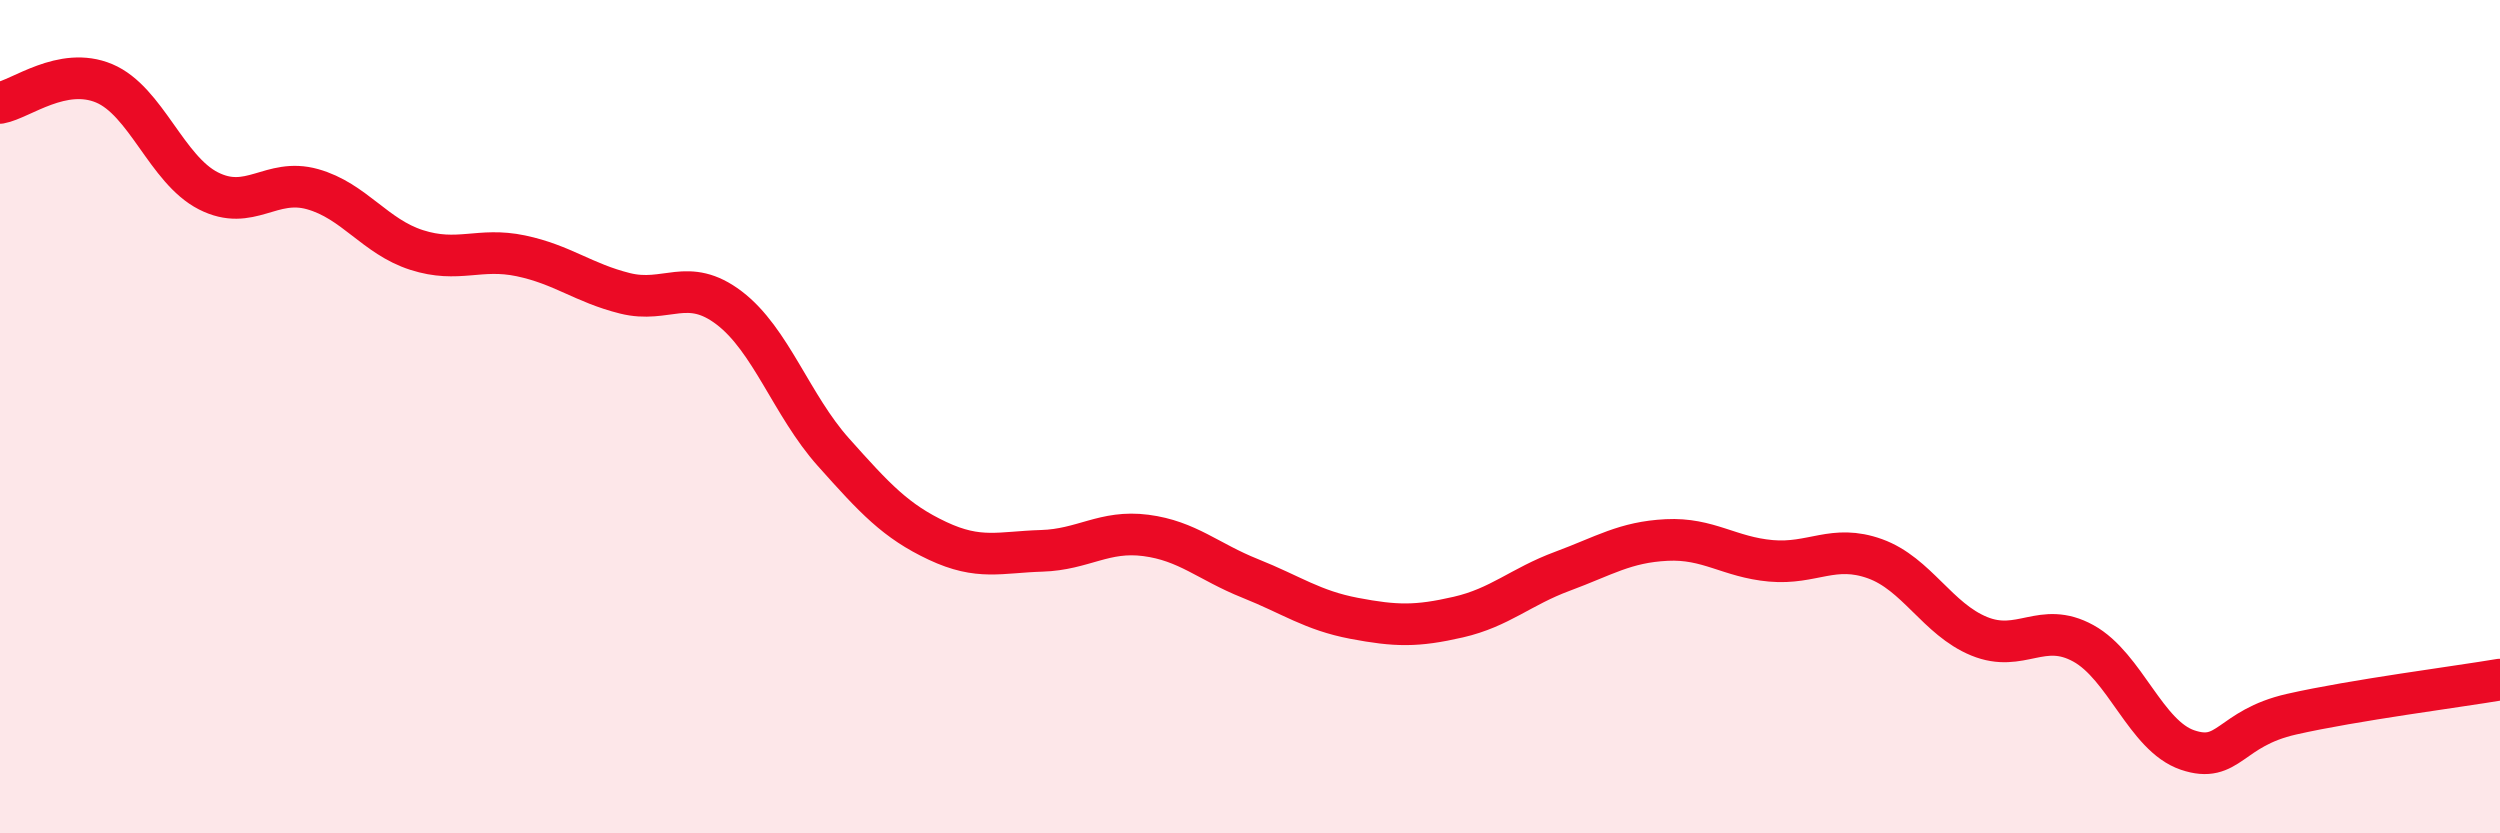
    <svg width="60" height="20" viewBox="0 0 60 20" xmlns="http://www.w3.org/2000/svg">
      <path
        d="M 0,2.47 C 0.5,2.38 1.5,1.58 2.5,2 C 3.5,2.42 4,4.07 5,4.58 C 6,5.09 6.5,4.26 7.5,4.54 C 8.5,4.82 9,5.68 10,6 C 11,6.32 11.5,5.93 12.5,6.14 C 13.5,6.35 14,6.79 15,7.04 C 16,7.29 16.5,6.63 17.5,7.39 C 18.5,8.15 19,9.73 20,10.85 C 21,11.97 21.5,12.51 22.5,12.98 C 23.5,13.45 24,13.25 25,13.22 C 26,13.19 26.5,12.72 27.5,12.85 C 28.5,12.98 29,13.48 30,13.88 C 31,14.28 31.5,14.65 32.5,14.84 C 33.5,15.03 34,15.04 35,14.81 C 36,14.58 36.5,14.08 37.5,13.71 C 38.5,13.34 39,13.01 40,12.96 C 41,12.91 41.5,13.37 42.5,13.46 C 43.5,13.55 44,13.05 45,13.41 C 46,13.77 46.5,14.86 47.5,15.27 C 48.5,15.68 49,14.89 50,15.44 C 51,15.99 51.5,17.66 52.5,18 C 53.5,18.34 53.5,17.48 55,17.14 C 56.5,16.8 59,16.48 60,16.31L60 20L0 20Z"
        fill="#EB0A25"
        opacity="0.1"
        stroke-linecap="round"
        stroke-linejoin="round"
      />
      <path
        d="M 0,2.47 C 0.5,2.38 1.5,1.58 2.5,2 C 3.5,2.42 4,4.07 5,4.58 C 6,5.09 6.5,4.26 7.5,4.54 C 8.5,4.82 9,5.68 10,6 C 11,6.32 11.5,5.93 12.5,6.14 C 13.5,6.35 14,6.79 15,7.04 C 16,7.29 16.5,6.63 17.5,7.39 C 18.5,8.15 19,9.73 20,10.85 C 21,11.97 21.5,12.51 22.5,12.98 C 23.5,13.45 24,13.25 25,13.22 C 26,13.19 26.5,12.72 27.5,12.85 C 28.5,12.98 29,13.48 30,13.88 C 31,14.28 31.5,14.65 32.5,14.84 C 33.5,15.03 34,15.04 35,14.81 C 36,14.58 36.5,14.08 37.5,13.71 C 38.5,13.34 39,13.01 40,12.96 C 41,12.91 41.5,13.37 42.5,13.46 C 43.5,13.55 44,13.05 45,13.41 C 46,13.77 46.5,14.86 47.5,15.27 C 48.5,15.68 49,14.89 50,15.44 C 51,15.99 51.5,17.66 52.5,18 C 53.5,18.34 53.5,17.48 55,17.14 C 56.5,16.8 59,16.48 60,16.31"
        stroke="#EB0A25"
        stroke-width="1"
        fill="none"
        stroke-linecap="round"
        stroke-linejoin="round"
      />
    </svg>
  